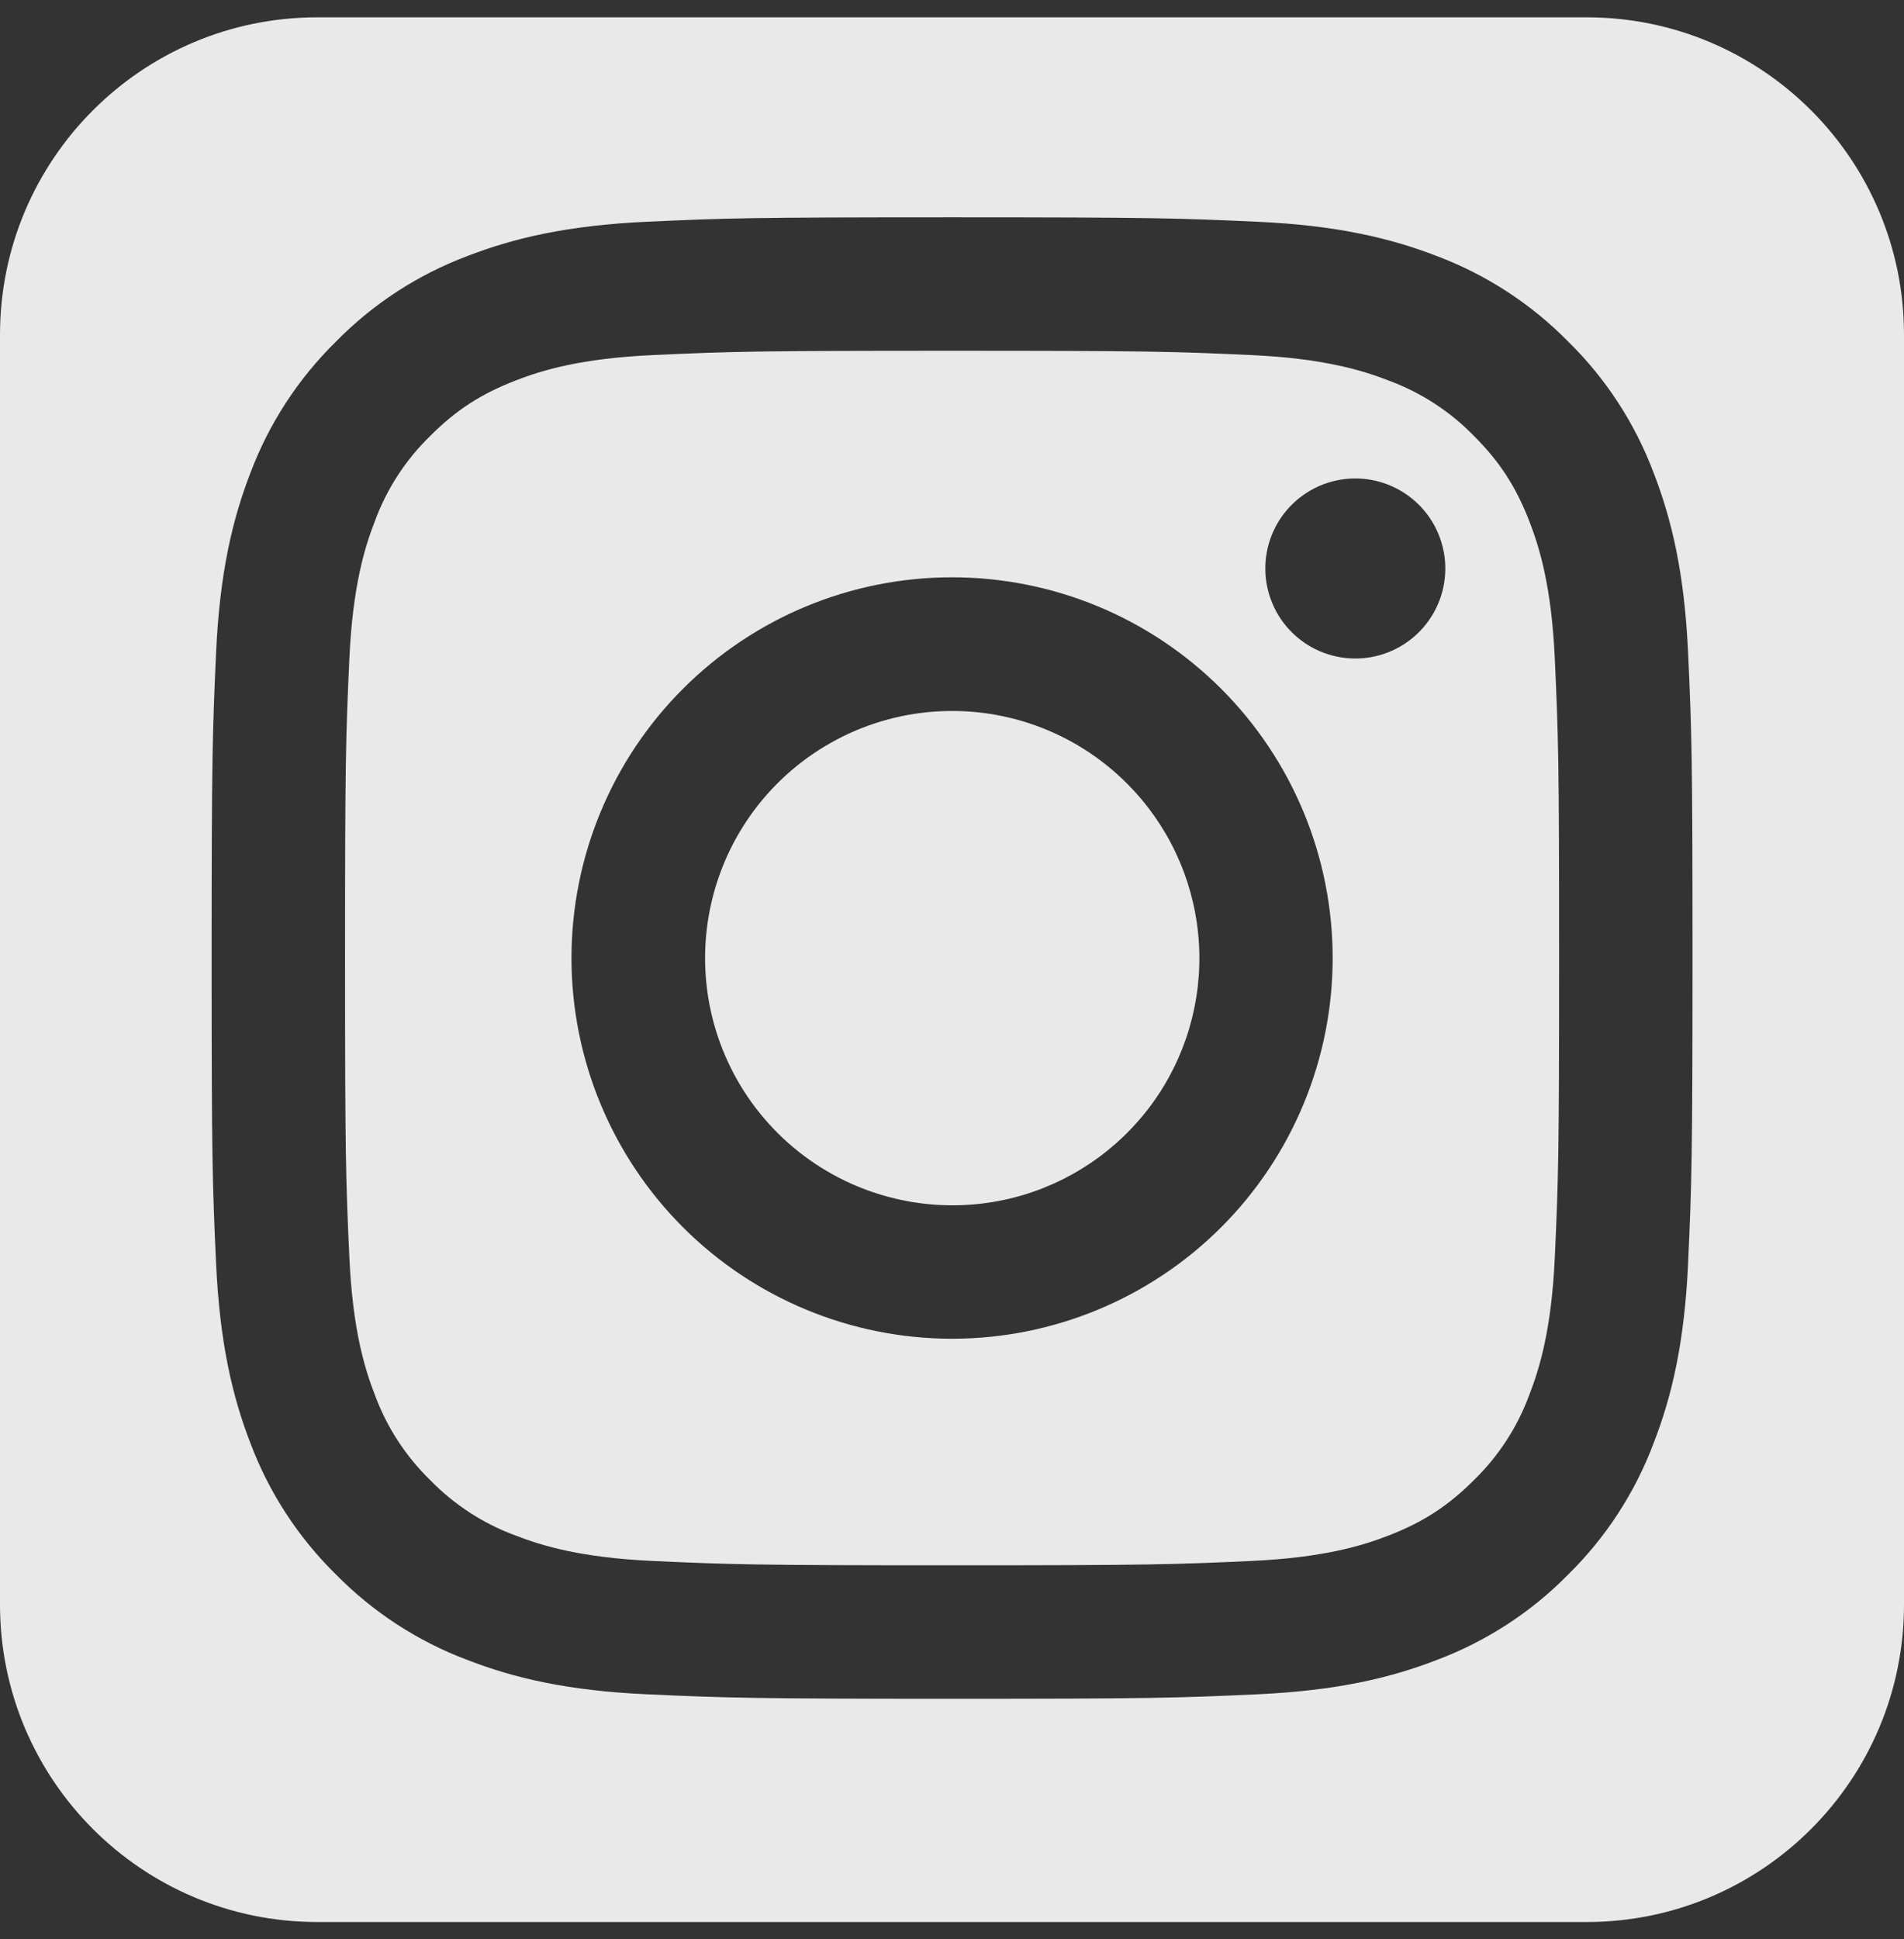 <svg width="55" height="56" viewBox="0 0 55 56" fill="none" xmlns="http://www.w3.org/2000/svg">
<rect x="0" y="0" width="55" height="56" fill="#333333" stroke="none"/>
<g clip-path="url(#clip0_1411_19687)">
<path fill-rule="evenodd" clip-rule="evenodd" d="M9.167 0.5C4.104 0.5 0 4.604 0 9.667V46.333C0 51.396 4.104 55.5 9.167 55.5H45.833C50.896 55.5 55 51.396 55 46.333V9.667C55 4.604 50.896 0.5 45.833 0.5H9.167ZM27.502 6.275C21.692 6.275 20.965 6.298 18.684 6.403H18.682C16.407 6.508 14.852 6.87 13.491 7.397C12.064 7.934 10.772 8.776 9.705 9.864C8.616 10.932 7.773 12.225 7.235 13.652C6.708 15.013 6.345 16.569 6.242 18.848C6.139 21.126 6.113 21.854 6.113 27.664C6.113 33.472 6.137 34.199 6.242 36.484C6.347 38.759 6.708 40.314 7.235 41.675C7.772 43.102 8.615 44.395 9.703 45.463C10.772 46.55 12.065 47.392 13.492 47.929C14.854 48.458 16.409 48.821 18.684 48.924C20.965 49.027 21.692 49.053 27.502 49.053C33.312 49.053 34.039 49.029 36.322 48.924C38.597 48.819 40.153 48.458 41.514 47.929C42.939 47.392 44.232 46.552 45.302 45.463C46.389 44.394 47.23 43.101 47.767 41.673C48.296 40.312 48.66 38.757 48.763 36.482C48.866 34.201 48.891 33.474 48.891 27.664C48.891 21.855 48.868 21.128 48.763 18.844C48.658 16.569 48.296 15.013 47.767 13.652C47.23 12.225 46.391 10.934 45.302 9.866C44.232 8.777 42.939 7.935 41.514 7.397C40.153 6.87 38.597 6.506 36.318 6.403C34.039 6.3 33.312 6.275 27.502 6.275ZM27.502 10.129C33.213 10.129 33.89 10.15 36.145 10.253C38.232 10.348 39.363 10.696 40.118 10.99C41.047 11.333 41.887 11.879 42.577 12.588C43.326 13.337 43.787 14.05 44.176 15.048C44.469 15.803 44.818 16.934 44.913 19.02C45.016 21.276 45.037 21.953 45.037 27.664C45.037 33.374 45.016 34.051 44.913 36.307C44.818 38.393 44.469 39.525 44.176 40.279C43.834 41.207 43.287 42.049 42.577 42.739C41.829 43.487 41.115 43.948 40.118 44.337C39.363 44.631 38.232 44.979 36.145 45.074C33.89 45.177 33.215 45.199 27.502 45.199C21.789 45.199 21.115 45.177 18.859 45.074C16.773 44.979 15.641 44.631 14.887 44.337C13.959 43.995 13.117 43.449 12.427 42.739C11.717 42.049 11.171 41.207 10.829 40.279C10.535 39.525 10.187 38.393 10.092 36.307C9.989 34.051 9.967 33.374 9.967 27.664C9.967 21.953 9.989 21.276 10.092 19.02C10.187 16.934 10.535 15.803 10.829 15.048C11.171 14.119 11.717 13.279 12.427 12.588C13.175 11.84 13.889 11.379 14.887 10.99C15.641 10.696 16.773 10.348 18.859 10.253C21.115 10.15 21.791 10.129 27.502 10.129ZM29.577 34.5C27.995 34.978 26.296 34.892 24.77 34.257C23.796 33.853 22.923 33.238 22.215 32.456C21.506 31.674 20.98 30.745 20.674 29.735C20.368 28.726 20.29 27.661 20.445 26.617C20.6 25.574 20.984 24.578 21.57 23.701C22.156 22.823 22.93 22.087 23.835 21.545C24.739 21.002 25.753 20.667 26.803 20.564C27.853 20.46 28.913 20.591 29.906 20.946C30.899 21.301 31.802 21.872 32.548 22.618C33.719 23.784 34.448 25.321 34.611 26.966C34.775 28.61 34.362 30.261 33.444 31.635C32.525 33.009 31.159 34.021 29.577 34.5ZM23.295 17.506C21.961 18.059 20.749 18.869 19.728 19.89C17.666 21.951 16.508 24.748 16.508 27.664C16.508 30.579 17.666 33.376 19.728 35.438C21.79 37.499 24.586 38.657 27.502 38.657C30.418 38.657 33.214 37.499 35.276 35.438C36.297 34.417 37.107 33.205 37.659 31.871C38.212 30.537 38.496 29.107 38.496 27.664C38.496 26.22 38.212 24.79 37.659 23.456C37.107 22.123 36.297 20.911 35.276 19.89C34.255 18.869 33.043 18.059 31.709 17.506C30.375 16.954 28.946 16.67 27.502 16.67C26.058 16.67 24.629 16.954 23.295 17.506ZM41.53 17.463C41.39 17.781 41.187 18.068 40.934 18.307C40.442 18.771 39.789 19.025 39.113 19.015C38.436 19.005 37.791 18.732 37.312 18.254C36.834 17.776 36.561 17.13 36.551 16.454C36.541 15.777 36.795 15.124 37.259 14.632C37.498 14.379 37.785 14.176 38.103 14.036C38.422 13.896 38.765 13.822 39.113 13.816C39.46 13.811 39.806 13.876 40.128 14.007C40.45 14.138 40.743 14.332 40.989 14.578C41.235 14.823 41.429 15.116 41.559 15.438C41.69 15.761 41.755 16.106 41.75 16.454C41.745 16.802 41.67 17.145 41.53 17.463Z" fill="#F2F2F2" fill-opacity="0.949"/>
</g>
<defs>
<clipPath id="clip0_1411_19687">
<rect width="55" height="55" fill="white" transform="translate(0 0.5)"/>
</clipPath>
</defs>
</svg>
